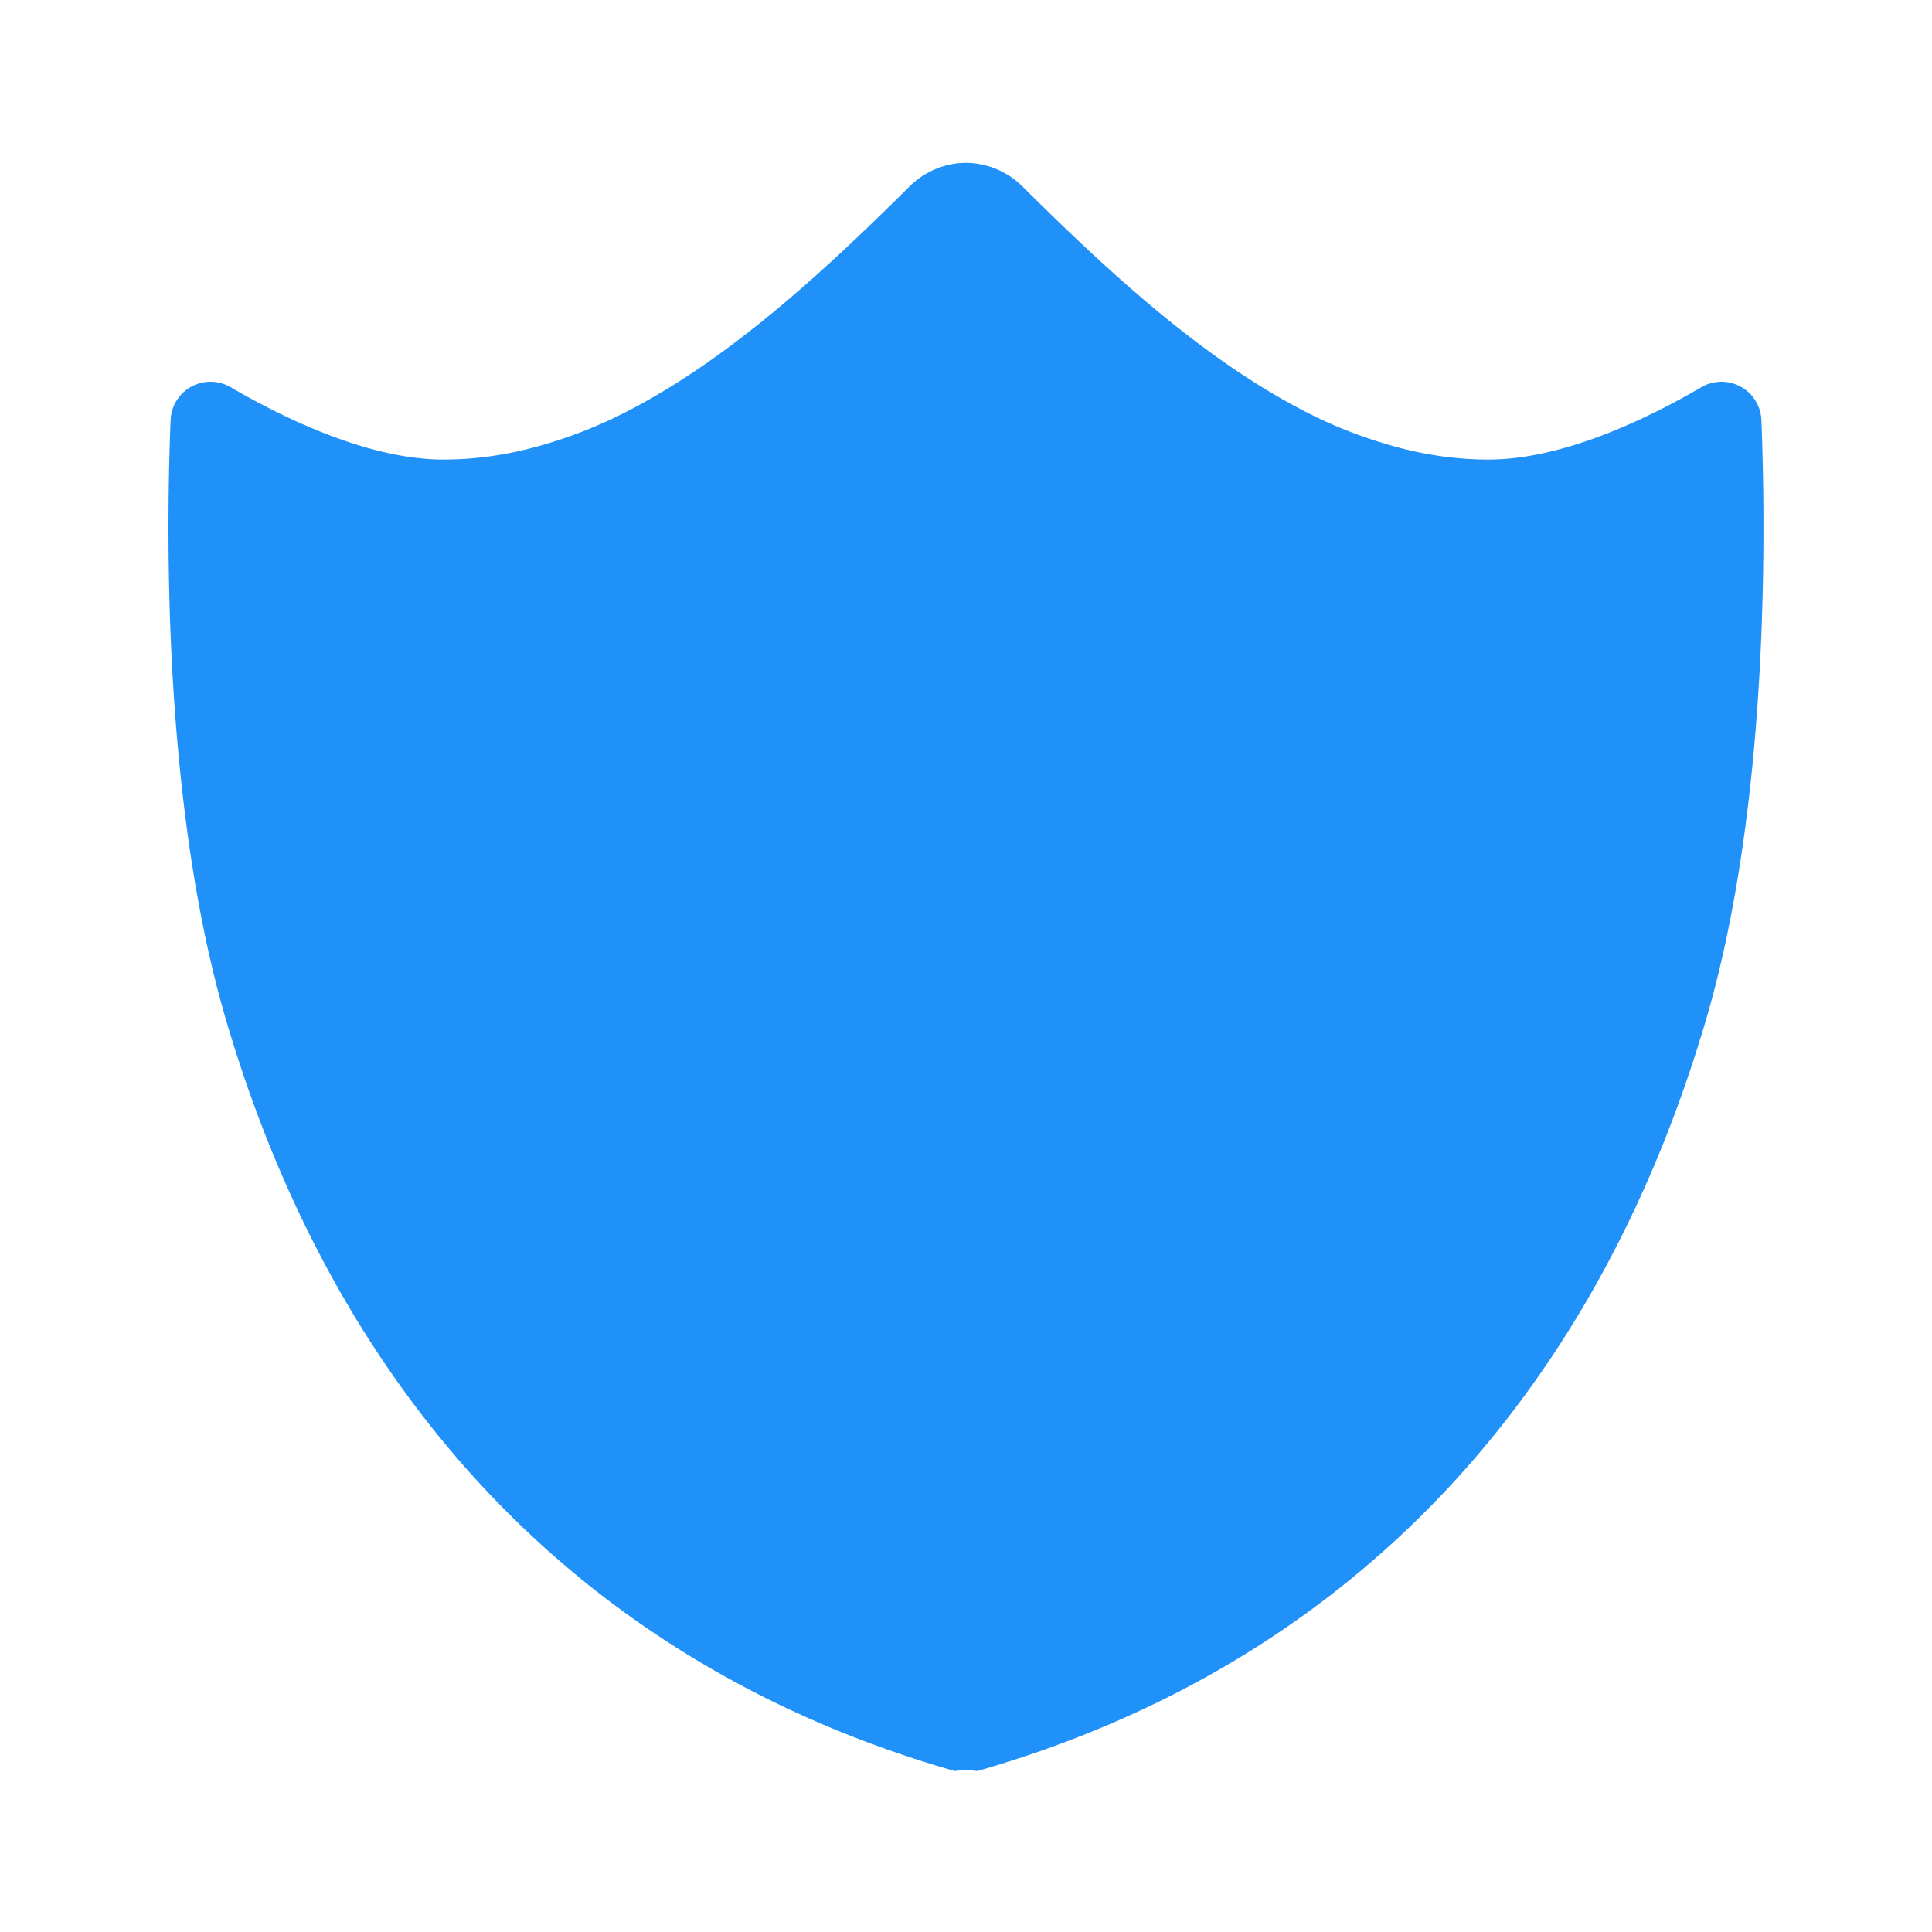 <svg xmlns="http://www.w3.org/2000/svg" width="24" height="24" viewBox="0 0 24 24" style="fill:#2091F9;transform: ;msFilter:;"><path d="M21.881 5.223a.496.496 0 0 0-.747-.412c-.672.392-1.718.898-2.643.898-.421 0-.849-.064-1.289-.198a5.712 5.712 0 0 1-.808-.309c-1.338-.639-2.567-1.767-3.696-2.889a1.008 1.008 0 0 0-.698-.29 1.008 1.008 0 0 0-.698.29c-1.129 1.122-2.358 2.25-3.696 2.889h-.001a5.655 5.655 0 0 1-.807.309c-.44.134-.869.198-1.289.198-.925 0-1.971-.507-2.643-.898a.496.496 0 0 0-.747.412c-.061 1.538-.077 4.84.688 7.444 1.399 4.763 4.48 7.976 8.91 9.292l.14.041.14-.014V22v-.014H12l.143.014.14-.041c4.43-1.316 7.511-4.529 8.91-9.292.765-2.604.748-5.906.688-7.444z"></path></svg>